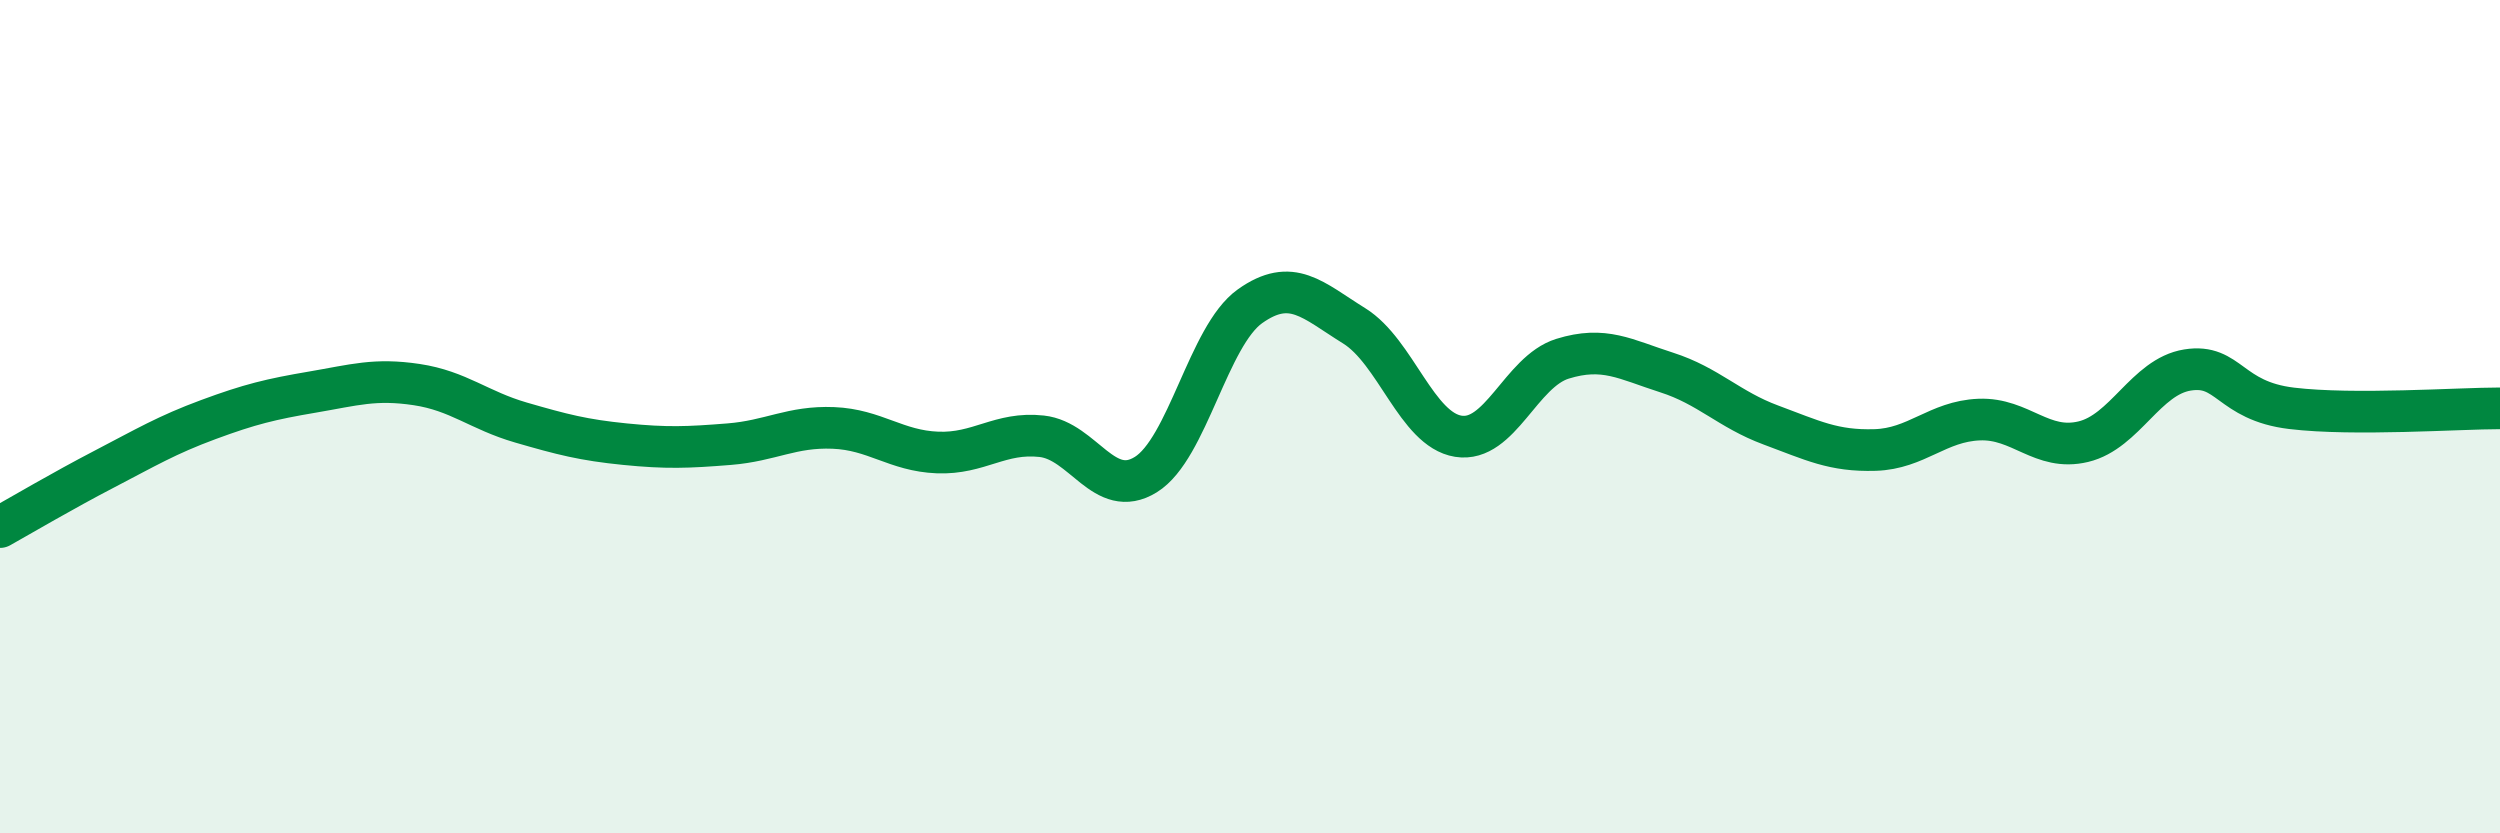 
    <svg width="60" height="20" viewBox="0 0 60 20" xmlns="http://www.w3.org/2000/svg">
      <path
        d="M 0,12.65 C 0.5,12.37 1.5,11.78 2.5,11.26 C 3.5,10.74 4,10.44 5,10.07 C 6,9.7 6.5,9.58 7.5,9.41 C 8.5,9.24 9,9.08 10,9.23 C 11,9.38 11.5,9.85 12.5,10.14 C 13.5,10.43 14,10.56 15,10.66 C 16,10.76 16.5,10.74 17.5,10.66 C 18.5,10.58 19,10.23 20,10.27 C 21,10.31 21.5,10.82 22.5,10.86 C 23.5,10.9 24,10.36 25,10.47 C 26,10.58 26.5,12.01 27.5,11.39 C 28.5,10.77 29,8.06 30,7.35 C 31,6.64 31.5,7.2 32.5,7.82 C 33.5,8.44 34,10.31 35,10.47 C 36,10.63 36.5,8.92 37.5,8.61 C 38.5,8.3 39,8.62 40,8.94 C 41,9.26 41.5,9.83 42.5,10.2 C 43.5,10.57 44,10.83 45,10.8 C 46,10.77 46.5,10.11 47.5,10.07 C 48.5,10.03 49,10.84 50,10.6 C 51,10.36 51.5,9.04 52.5,8.88 C 53.5,8.72 53.5,9.62 55,9.8 C 56.5,9.98 59,9.8 60,9.8L60 20L0 20Z"
        fill="#008740"
        opacity="0.1"
        stroke-linecap="round"
        stroke-linejoin="round"
      />
      <path
        d="M 0,12.65 C 0.5,12.37 1.5,11.78 2.5,11.26 C 3.5,10.74 4,10.44 5,10.07 C 6,9.7 6.5,9.58 7.5,9.41 C 8.5,9.24 9,9.08 10,9.23 C 11,9.38 11.5,9.85 12.5,10.14 C 13.5,10.43 14,10.56 15,10.66 C 16,10.76 16.5,10.74 17.5,10.66 C 18.5,10.58 19,10.23 20,10.27 C 21,10.31 21.5,10.82 22.5,10.86 C 23.5,10.9 24,10.36 25,10.47 C 26,10.58 26.5,12.01 27.5,11.39 C 28.5,10.77 29,8.06 30,7.35 C 31,6.64 31.5,7.2 32.5,7.82 C 33.5,8.44 34,10.31 35,10.47 C 36,10.63 36.5,8.92 37.5,8.61 C 38.5,8.3 39,8.62 40,8.94 C 41,9.26 41.5,9.83 42.5,10.2 C 43.5,10.57 44,10.83 45,10.8 C 46,10.77 46.5,10.11 47.5,10.07 C 48.5,10.03 49,10.84 50,10.6 C 51,10.36 51.5,9.04 52.5,8.88 C 53.5,8.72 53.5,9.62 55,9.8 C 56.5,9.98 59,9.8 60,9.8"
        stroke="#008740"
        stroke-width="1"
        fill="none"
        stroke-linecap="round"
        stroke-linejoin="round"
      />
    </svg>
  